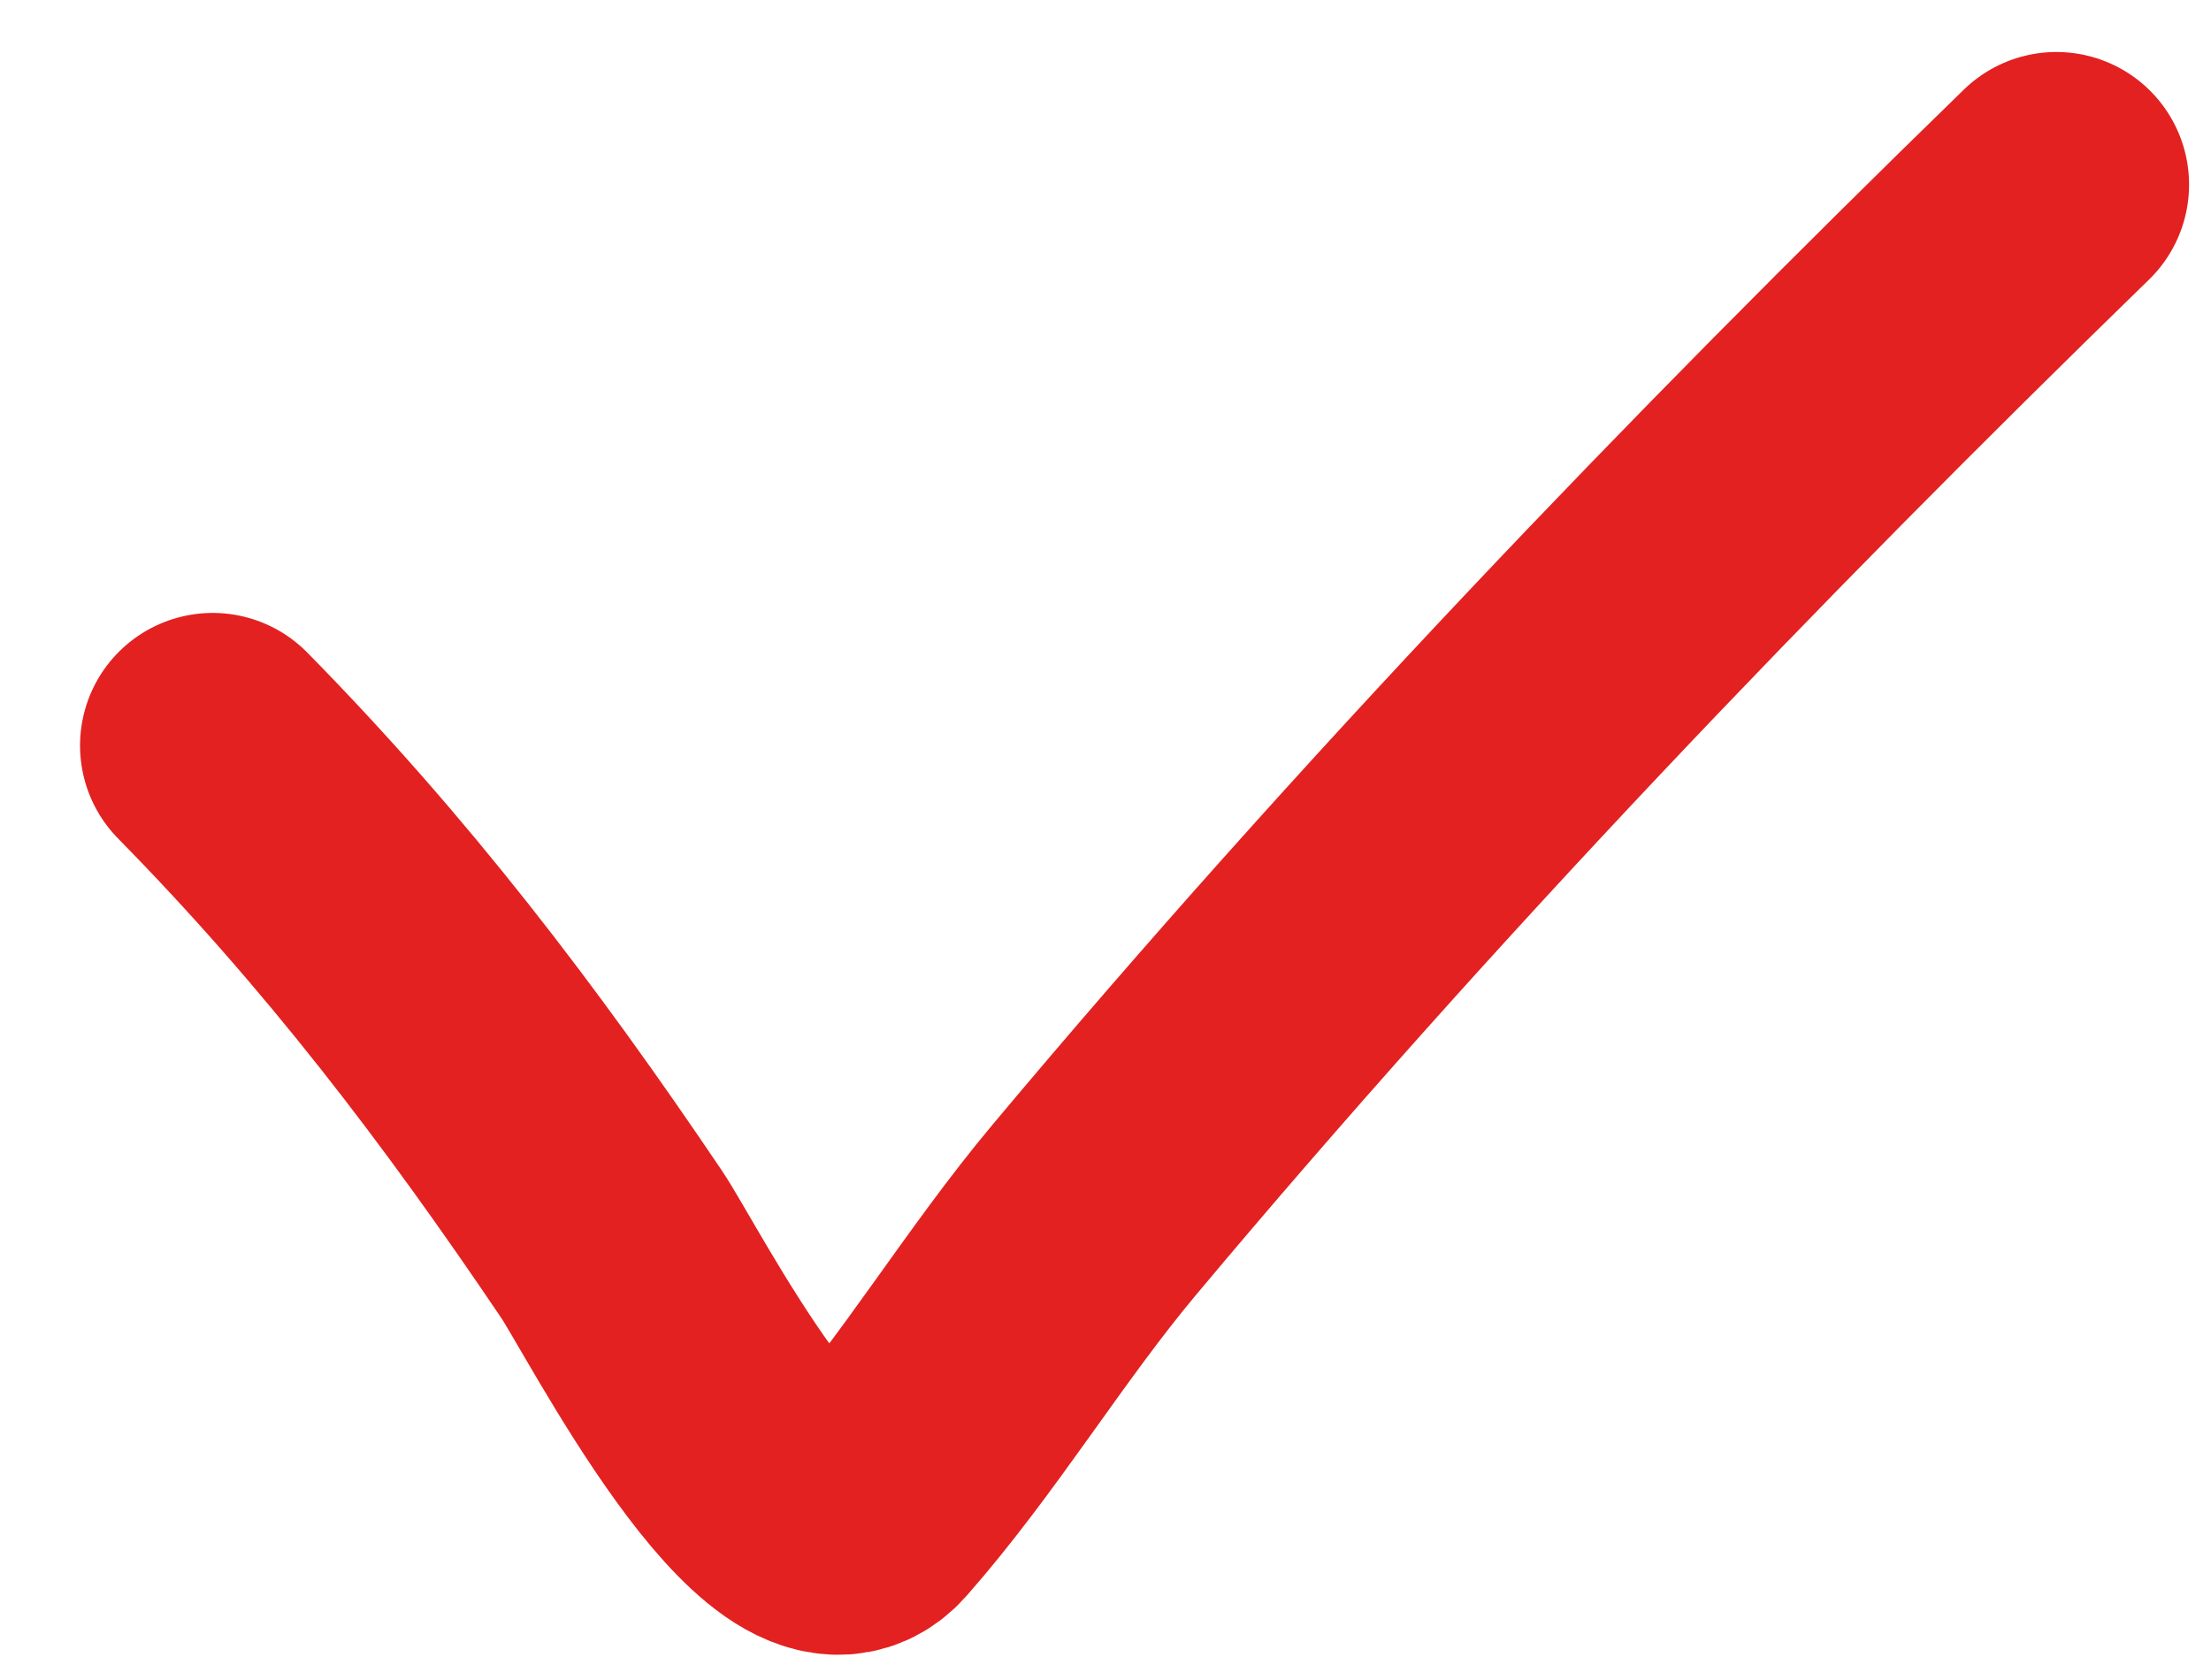 <?xml version="1.0" encoding="UTF-8"?> <svg xmlns="http://www.w3.org/2000/svg" width="25" height="19" viewBox="0 0 25 19" fill="none"> <path d="M2.405 8.432C4.139 10.195 5.542 12.035 6.919 14.078C7.263 14.589 8.99 17.98 9.804 17.056C10.732 16.002 11.474 14.754 12.379 13.675C15.778 9.618 19.461 5.777 23.252 2.088" stroke="#E32120" stroke-width="3" stroke-linecap="round"></path> </svg> 